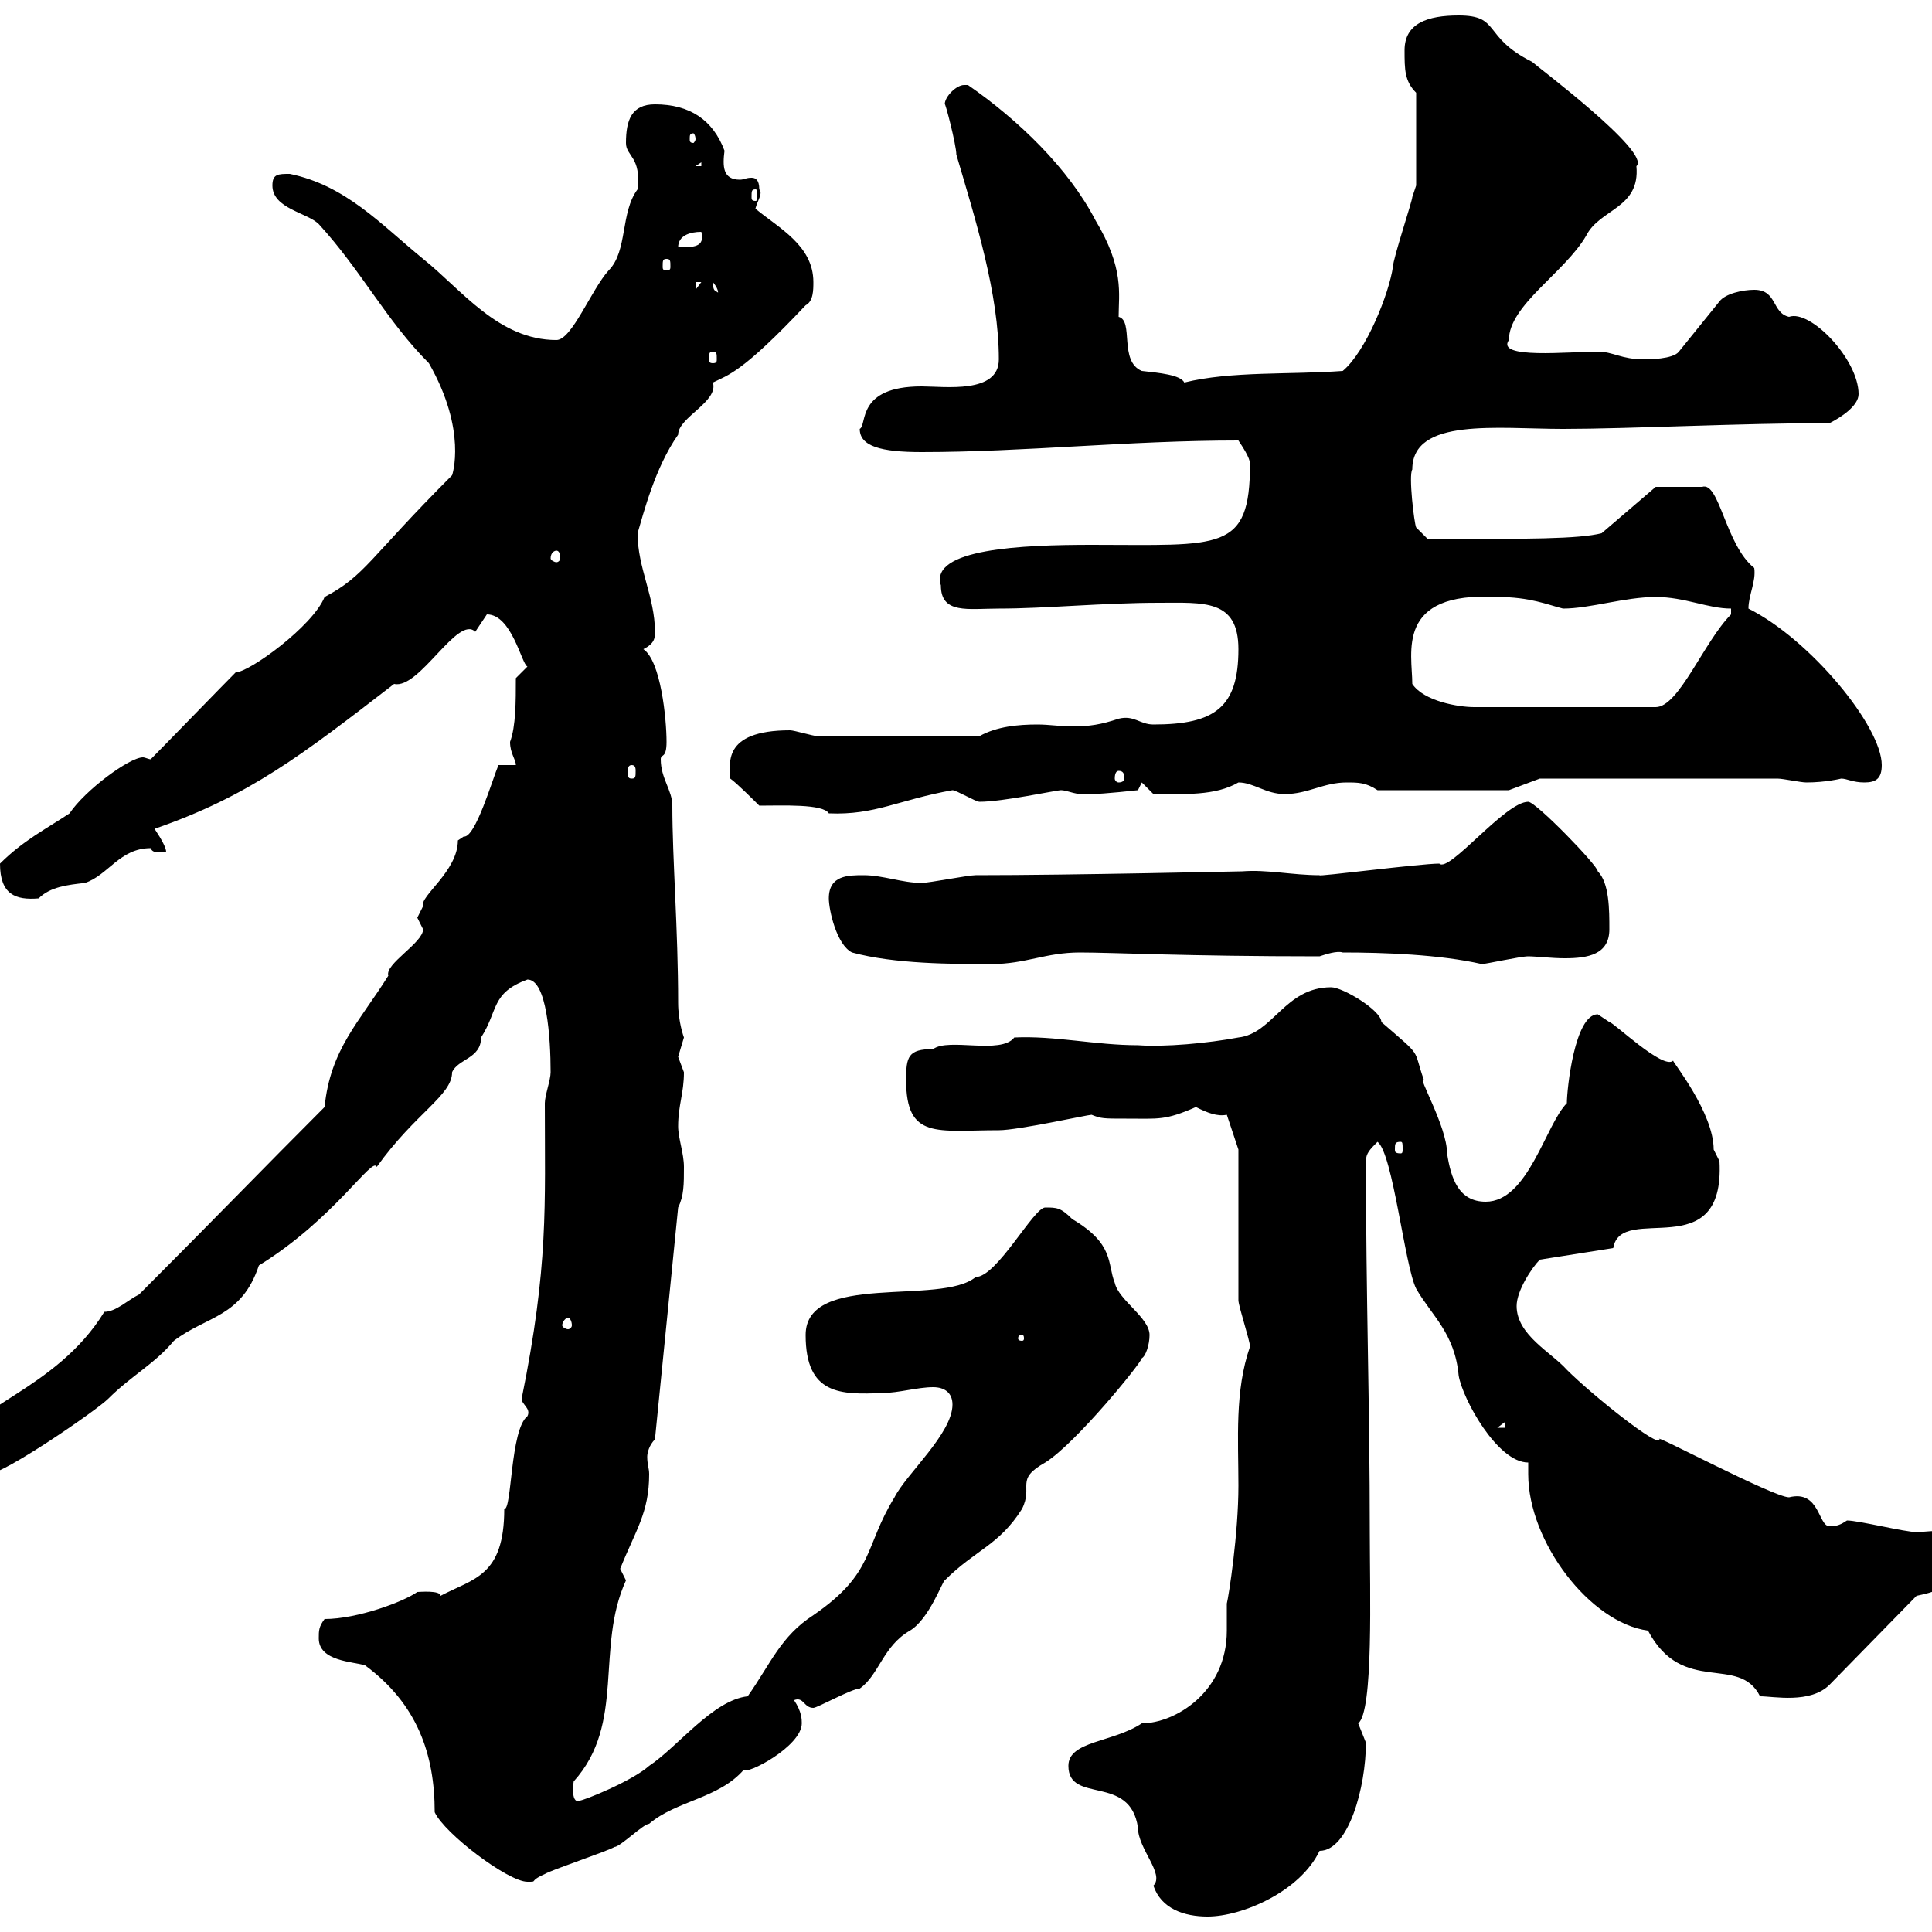 <svg xmlns="http://www.w3.org/2000/svg" xmlns:xlink="http://www.w3.org/1999/xlink" width="300" height="300"><path d="M165.90 274.20C165.90 280.20 175.50 275.40 176.70 283.80C176.70 287.10 180.90 291 179.10 292.80C180.30 296.40 183.90 297.60 187.50 297.60C192.90 297.60 201.90 293.70 204.90 287.40C209.40 287.40 212.10 277.50 212.10 270.60C212.10 270.60 210.90 267.60 210.90 267.60C213.30 265.80 212.70 246.90 212.70 237.90C212.70 218.40 212.10 201 212.10 180.30C212.10 179.10 212.70 178.50 213.90 177.30C216.30 179.10 218.10 196.50 219.90 200.10C222.30 204.30 225.90 207 226.50 213.60C227.10 217.20 232.50 227.10 237.30 227.10C237.30 227.70 237.30 228 237.30 228.90C237.30 239.40 246.90 252 255.90 253.20C261.30 263.40 270 256.80 273.30 263.40C275.40 263.40 281.10 264.60 284.10 261.60L297.60 247.80C300.60 247.20 306 245.70 304.80 240.60C304.80 236.70 299.70 237.90 297.60 237.90C295.80 237.90 288.60 236.10 286.80 236.10C285.90 236.70 285.30 237 284.10 237C282.30 237 282.60 231.30 277.80 232.50C275.40 232.50 256.20 222.30 257.70 223.50C257.70 225 247.20 216.60 243.30 212.70C240.90 210 235.50 207.30 235.50 202.80C235.50 200.40 237.90 196.80 239.10 195.60L250.50 193.80C251.70 186.60 267.90 196.80 267 180.30C267 180.30 266.10 178.50 266.10 178.50C266.10 172.80 259.80 165 259.80 164.70C258.30 166.20 250.50 158.70 249.90 158.70C249.90 158.70 248.10 157.50 248.10 157.50C244.50 157.50 243.30 169.20 243.30 171.30C240 174.60 237.30 186.60 230.70 186.60C226.50 186.60 225.30 183 224.70 179.10C224.70 174.90 219.90 166.80 221.10 167.70C219.30 162.60 221.10 164.40 214.50 158.70C214.50 156.90 208.50 153.30 206.70 153.30C199.50 153.30 197.70 160.50 192.30 161.10C187.50 162 180.90 162.60 176.70 162.30C170.10 162.30 163.80 160.80 157.50 161.10C155.40 163.80 147.30 161.10 144.90 162.90C141 162.90 140.70 164.10 140.70 167.70C140.70 177 145.50 175.50 155.10 175.50C158.10 175.50 168.90 173.10 169.50 173.10C171 173.70 171.30 173.70 174.90 173.70C180 173.70 180.90 174 185.70 171.90C187.50 172.80 189 173.40 190.50 173.10L192.30 178.50L192.30 201.90C192.30 202.80 194.10 208.20 194.10 209.10C191.70 216 192.30 223.50 192.30 230.70C192.30 238.20 190.80 247.80 190.50 249C190.50 250.50 190.50 252 190.50 253.20C190.50 262.80 182.40 267.60 177.30 267.60C172.80 270.60 165.90 270.30 165.90 274.20ZM67.50 281.40C69 284.70 78.90 292.20 81.90 292.20C83.70 292.20 81.90 292.20 84.60 291C85.50 290.40 94.50 287.40 95.40 286.80C96.30 286.80 99.90 283.20 100.80 283.20C105 279.60 111.60 279.30 115.50 274.80C115.80 275.70 124.50 271.20 124.50 267.60C124.50 267 124.50 265.80 123.30 264C124.80 263.40 124.80 265.20 126.30 265.20C126.90 265.20 132.30 262.20 133.50 262.20C136.50 260.10 137.10 255.60 141.30 253.20C144.30 251.40 146.40 245.40 146.70 245.40C151.50 240.60 155.10 240 158.70 234.30C160.50 230.70 157.50 229.80 162.30 227.10C167.10 224.10 177.30 211.50 177.30 210.90C177.90 210.60 178.50 208.80 178.50 207.30C178.50 204.60 173.70 201.90 173.10 199.20C171.90 196.20 173.10 193.20 166.50 189.30C164.70 187.50 164.10 187.50 162.30 187.50C160.50 187.50 154.80 198.30 151.50 198.30C146.10 202.80 125.10 197.40 125.10 207.30C125.10 216.60 130.50 216.60 137.10 216.30C139.50 216.30 142.50 215.40 144.90 215.40C146.70 215.40 147.90 216.30 147.90 218.10C147.90 222.60 140.70 228.90 138.90 232.50C134.10 240.30 135.90 244.20 126.30 250.80C121.20 254.10 119.70 258.30 116.10 263.40C110.70 264 105.30 271.20 100.80 274.20C98.10 276.60 90.60 279.60 90 279.60C88.50 280.20 89.10 276.30 89.10 276.60C97.20 267.60 92.40 255.90 97.20 245.40C97.20 245.40 96.30 243.60 96.30 243.60C98.70 237.60 100.80 234.90 100.80 228.90C100.80 228 100.50 227.40 100.50 226.20C100.50 225.60 100.80 224.40 101.70 223.50L105.30 187.50C106.20 185.70 106.20 183.90 106.20 181.20C106.20 179.10 105.30 176.70 105.30 174.90C105.30 171.60 106.20 169.80 106.20 166.50C106.20 166.50 105.30 164.10 105.30 164.10C105.30 164.10 106.20 161.10 106.20 161.10C106.20 161.10 105.30 158.70 105.30 155.70C105.30 144.30 104.40 133.50 104.40 125.10C104.40 122.70 102.60 120.90 102.60 117.90C102.60 117 103.50 117.90 103.50 115.20C103.50 111.60 102.60 102.60 99.90 100.80C101.70 99.90 101.70 99 101.70 98.10C101.70 92.70 99 88.20 99 82.80C99.90 79.80 101.70 72.60 105.30 67.50C105.30 64.80 111.60 62.40 110.70 59.40C113.10 58.20 115.20 57.90 125.10 47.40C126.30 46.80 126.30 45 126.30 43.80C126.30 38.10 120.90 35.40 117.30 32.40C117.60 31.20 118.50 30 117.90 29.40C117.90 27.90 117.30 27.60 116.70 27.60C115.80 27.60 115.50 27.90 114.90 27.90C112.20 27.90 112.20 25.80 112.50 23.40C110.70 18.60 107.10 16.20 101.70 16.20C98.10 16.20 97.20 18.60 97.20 22.20C97.20 24.30 99.60 24.30 99 29.40C96.30 33 97.50 39 94.50 42C91.80 45 88.80 52.80 86.40 52.80C77.40 52.80 71.70 45 65.70 40.20C59.10 34.80 53.70 28.80 45 27C43.20 27 42.30 27 42.30 28.80C42.30 32.40 47.70 33 49.50 34.80C56.10 42 60 49.80 66.60 56.40C72.60 66.90 70.20 73.80 70.20 73.80C57.30 86.70 56.70 89.40 50.40 92.70C48.60 97.20 38.70 104.40 36.60 104.40C34.80 106.20 25.20 116.10 23.40 117.90C23.10 117.90 22.50 117.60 22.20 117.60C20.10 117.60 13.20 122.70 10.80 126.30C7.20 128.70 3.60 130.50 0 134.10C0 138.90 2.40 139.80 6 139.50C7.80 137.70 10.50 137.40 13.20 137.10C16.80 135.90 18.60 131.70 23.40 131.70C23.70 132.60 24.90 132.30 25.80 132.30C25.80 131.70 25.20 130.50 24 128.70C38.70 123.60 46.80 117.30 61.20 106.20C65.10 107.10 71.10 95.40 73.80 98.10C73.80 98.10 75.60 95.40 75.60 95.40C79.50 95.40 81 103.20 81.90 103.50L80.10 105.30C80.10 108.90 80.10 112.80 79.20 115.20C79.20 117 80.10 117.90 80.10 118.80L77.40 118.80C76.50 120.90 73.80 130.20 72 129.90C72 129.90 71.10 130.50 71.10 130.50C71.10 135.30 65.10 139.20 65.70 140.70C65.70 140.70 64.80 142.50 64.80 142.50C64.80 142.50 65.70 144.30 65.70 144.30C65.70 146.40 59.70 149.70 60.30 151.50C55.80 158.70 51.30 162.90 50.40 171.90C41.10 181.20 33 189.60 21.60 201C19.80 201.90 18 203.70 16.20 203.70C8.70 216-5.70 218.70-5.70 224.40C-5.70 224.10-5.10 228.90-1.80 228.90C0.60 228.90 15 219 16.80 217.20C20.40 213.60 24 211.80 27 208.20C32.10 204.30 37.50 204.60 40.20 196.50C51.90 189.30 57.90 179.40 58.50 181.20C64.50 172.80 70.20 170.10 70.20 166.50C71.10 164.40 74.70 164.40 74.70 161.10C77.40 156.90 76.20 154.20 81.90 152.10C84.90 152.10 85.50 161.10 85.50 166.50C85.50 167.70 84.60 170.10 84.60 171.30C84.60 187.20 85.20 196.50 81 217.20C81 218.10 82.50 218.70 81.90 219.90C79.20 222 79.50 234.60 78.30 234.30C78.30 244.80 73.50 245.10 68.40 247.80C68.40 246.90 65.10 247.20 64.80 247.20C62.70 248.70 55.50 251.40 50.40 251.40C49.50 252.60 49.50 253.20 49.50 254.40C49.50 258 54.90 258 56.70 258.60C64.80 264.60 67.50 272.40 67.50 281.40ZM233.70 220.80L233.70 221.70L232.50 221.70ZM158.70 207.30C159 207.30 159 207.60 159 207.90C159 207.90 159 208.20 158.70 208.20C158.10 208.20 158.10 207.90 158.10 207.90C158.10 207.60 158.10 207.30 158.70 207.30ZM88.20 204.60C88.50 204.60 88.80 205.20 88.80 205.80C88.80 206.10 88.50 206.40 88.20 206.40C87.90 206.40 87.30 206.10 87.30 205.80C87.30 205.20 87.90 204.60 88.20 204.60ZM217.50 177.30C217.80 177.30 217.80 177.60 217.80 178.50C217.80 178.80 217.80 179.10 217.50 179.10C216.60 179.10 216.60 178.80 216.60 178.50C216.60 177.60 216.60 177.30 217.50 177.30ZM128.70 139.50C128.70 141.30 129.90 146.70 132.30 147.90C138.90 149.70 147.90 149.70 153.90 149.70C159.30 149.70 162.30 147.90 167.70 147.90C172.80 147.90 184.20 148.50 204.90 148.50C205.80 148.20 207.60 147.60 208.50 147.90C214.80 147.90 223.50 148.20 230.10 149.70C230.70 149.70 236.10 148.50 237.30 148.50C238.50 148.50 240.90 148.80 243 148.80C246.60 148.80 249.90 148.20 249.90 144.30C249.90 141.30 249.90 137.10 248.10 135.30C248.10 134.40 238.50 124.50 237.30 124.50C233.70 124.50 225 135.60 223.50 134.10C220.50 134.10 204.30 136.20 204.90 135.90C200.70 135.90 196.80 135 192.90 135.30C192.30 135.30 166.50 135.90 151.50 135.90C150.30 135.90 144.30 137.10 143.10 137.10C140.10 137.10 137.10 135.90 134.10 135.90C131.70 135.90 128.70 135.90 128.70 139.50ZM117.90 125.10C121.50 125.10 127.80 124.80 128.70 126.30C135.90 126.60 139.50 124.20 147.90 122.70C148.50 122.70 151.50 124.50 152.10 124.50C155.70 124.50 164.10 122.70 164.70 122.70C165.90 122.70 167.10 123.60 169.50 123.30C171.30 123.30 176.70 122.70 176.70 122.70L177.30 121.50L179.10 123.30C183.90 123.30 188.70 123.60 192.30 121.50C194.70 121.50 196.50 123.30 199.50 123.30C203.10 123.30 205.50 121.50 209.10 121.50C210.90 121.50 212.10 121.50 213.90 122.70L234.30 122.70L239.10 120.90L276 120.90C276.90 120.90 279.60 121.50 280.50 121.50C283.50 121.50 285.90 120.90 285.90 120.90C286.80 120.90 287.70 121.50 289.50 121.50C291.30 121.50 292.20 120.90 292.20 118.80C292.20 112.80 281.10 99.30 271.50 94.50C271.50 92.40 272.70 90.30 272.40 88.20C267.90 84.60 267 74.70 264.30 75.60L257.10 75.60L248.70 82.80C245.10 83.70 237.60 83.70 221.70 83.70L219.90 81.90C219.60 81.30 218.70 73.80 219.30 72.90C219.30 64.80 232.50 66.60 242.70 66.60C252.90 66.60 270.30 65.70 284.10 65.70C285.90 64.80 288.60 63 288.60 61.20C288.60 55.80 281.10 48 277.80 49.20C275.10 48.60 276 45 272.40 45C270.60 45 267.90 45.60 267 46.80L260.70 54.60C259.80 55.80 255.90 55.80 255.30 55.80C251.70 55.80 250.50 54.60 248.10 54.60C243.60 54.60 232.20 55.80 234.30 52.80C234.30 47.40 243 42.30 246.30 36.60C248.40 32.40 254.70 32.40 254.10 25.80C256.50 23.70 238.50 10.20 237.90 9.60C230.10 5.70 233.10 2.40 226.50 2.40C221.70 2.40 218.10 3.60 218.10 7.80C218.10 10.80 218.10 12.60 219.90 14.40L219.90 28.80C219.90 28.80 219.30 30.60 219.30 30.60C219.30 31.20 216.30 40.20 216.30 41.40C215.70 45.60 212.10 54.60 208.50 57.60C200.40 58.20 191.10 57.60 183.90 59.40C183.30 58.20 180 57.90 177.30 57.60C173.70 56.10 176.10 49.80 173.70 49.20C173.70 45.60 174.60 41.70 170.10 34.20C165.90 26.10 158.10 18.60 150.30 13.20C150.30 13.20 150.30 13.20 149.70 13.20C148.50 13.20 146.70 15 146.70 16.20C146.70 15.60 148.50 22.50 148.50 24C151.50 34.20 155.10 45.60 155.10 55.80C155.10 61.20 146.70 60 143.10 60C132.90 60 134.70 66 133.50 66.60C133.50 69.30 136.80 70.20 143.10 70.20C159 70.20 175.20 68.40 192.30 68.40C192.90 69.30 194.10 71.10 194.10 72C194.10 85.80 189.60 84.60 169.50 84.60C158.70 84.60 144.30 85.20 146.10 90.90C146.10 95.40 150.30 94.50 155.10 94.50C162.30 94.50 171.30 93.60 180 93.60C186.90 93.60 192.30 93 192.30 100.80C192.30 109.80 188.70 112.50 179.10 112.50C177 112.50 176.10 111 173.70 111.60C171 112.50 169.20 112.80 166.50 112.80C164.70 112.80 162.90 112.50 161.10 112.50C158.10 112.50 154.80 112.80 152.10 114.30L126.90 114.30C126.30 114.30 123.30 113.40 122.70 113.40C111.90 113.40 113.40 118.80 113.40 120.90C114.30 121.50 117.30 124.50 117.90 125.10ZM173.70 119.70C174.30 119.70 174.60 120 174.60 120.90C174.60 121.20 174.30 121.50 173.70 121.50C173.40 121.50 173.10 121.20 173.10 120.90C173.10 120 173.40 119.70 173.70 119.70ZM98.10 118.80C98.70 118.80 98.70 119.40 98.70 119.70C98.70 120.60 98.70 120.90 98.10 120.90C97.50 120.90 97.50 120.60 97.50 119.70C97.50 119.40 97.50 118.80 98.10 118.80ZM219.30 106.20C219.30 101.40 216.60 91.80 232.50 92.70C237.60 92.70 240.30 93.90 242.70 94.50C246.90 94.50 252.30 92.70 257.10 92.70C261.60 92.70 265.20 94.50 268.80 94.50L268.80 95.40C264.60 99.60 260.70 109.80 257.10 109.80L228.90 109.80C226.50 109.80 221.10 108.90 219.30 106.20ZM86.40 85.50C86.70 85.50 87 85.80 87 86.70C87 87 86.70 87.30 86.40 87.30C86.10 87.30 85.50 87 85.50 86.70C85.50 85.80 86.10 85.50 86.40 85.50ZM110.70 54.60C111.30 54.60 111.30 54.90 111.30 55.80C111.30 56.10 111.30 56.40 110.70 56.40C110.10 56.40 110.10 56.10 110.10 55.80C110.10 54.90 110.10 54.60 110.70 54.60ZM110.70 43.80C111.90 45.30 111.30 45.60 111.60 45.60C111.30 45 110.70 45.60 110.70 43.80ZM108 43.80L108.90 43.80L108 45ZM103.50 40.20C104.10 40.20 104.10 40.50 104.10 41.40C104.10 41.70 104.10 42 103.50 42C102.90 42 102.90 41.70 102.90 41.40C102.90 40.50 102.90 40.20 103.50 40.20ZM108.90 36C109.50 38.40 107.70 38.40 105.30 38.40C105.30 36.60 107.10 36 108.90 36ZM117.30 29.40C117.60 29.40 117.60 29.70 117.60 30.60C117.60 30.90 117.60 31.20 117.30 31.20C116.70 31.20 116.70 30.90 116.70 30.60C116.70 29.70 116.70 29.40 117.30 29.40ZM108.90 25.20L108.90 25.80L108 25.80ZM108 21.60C108 21.90 107.70 22.20 107.70 22.20C107.10 22.20 107.10 21.90 107.10 21.60C107.10 21 107.10 20.70 107.70 20.70C107.70 20.70 108 21 108 21.60Z"/></svg>